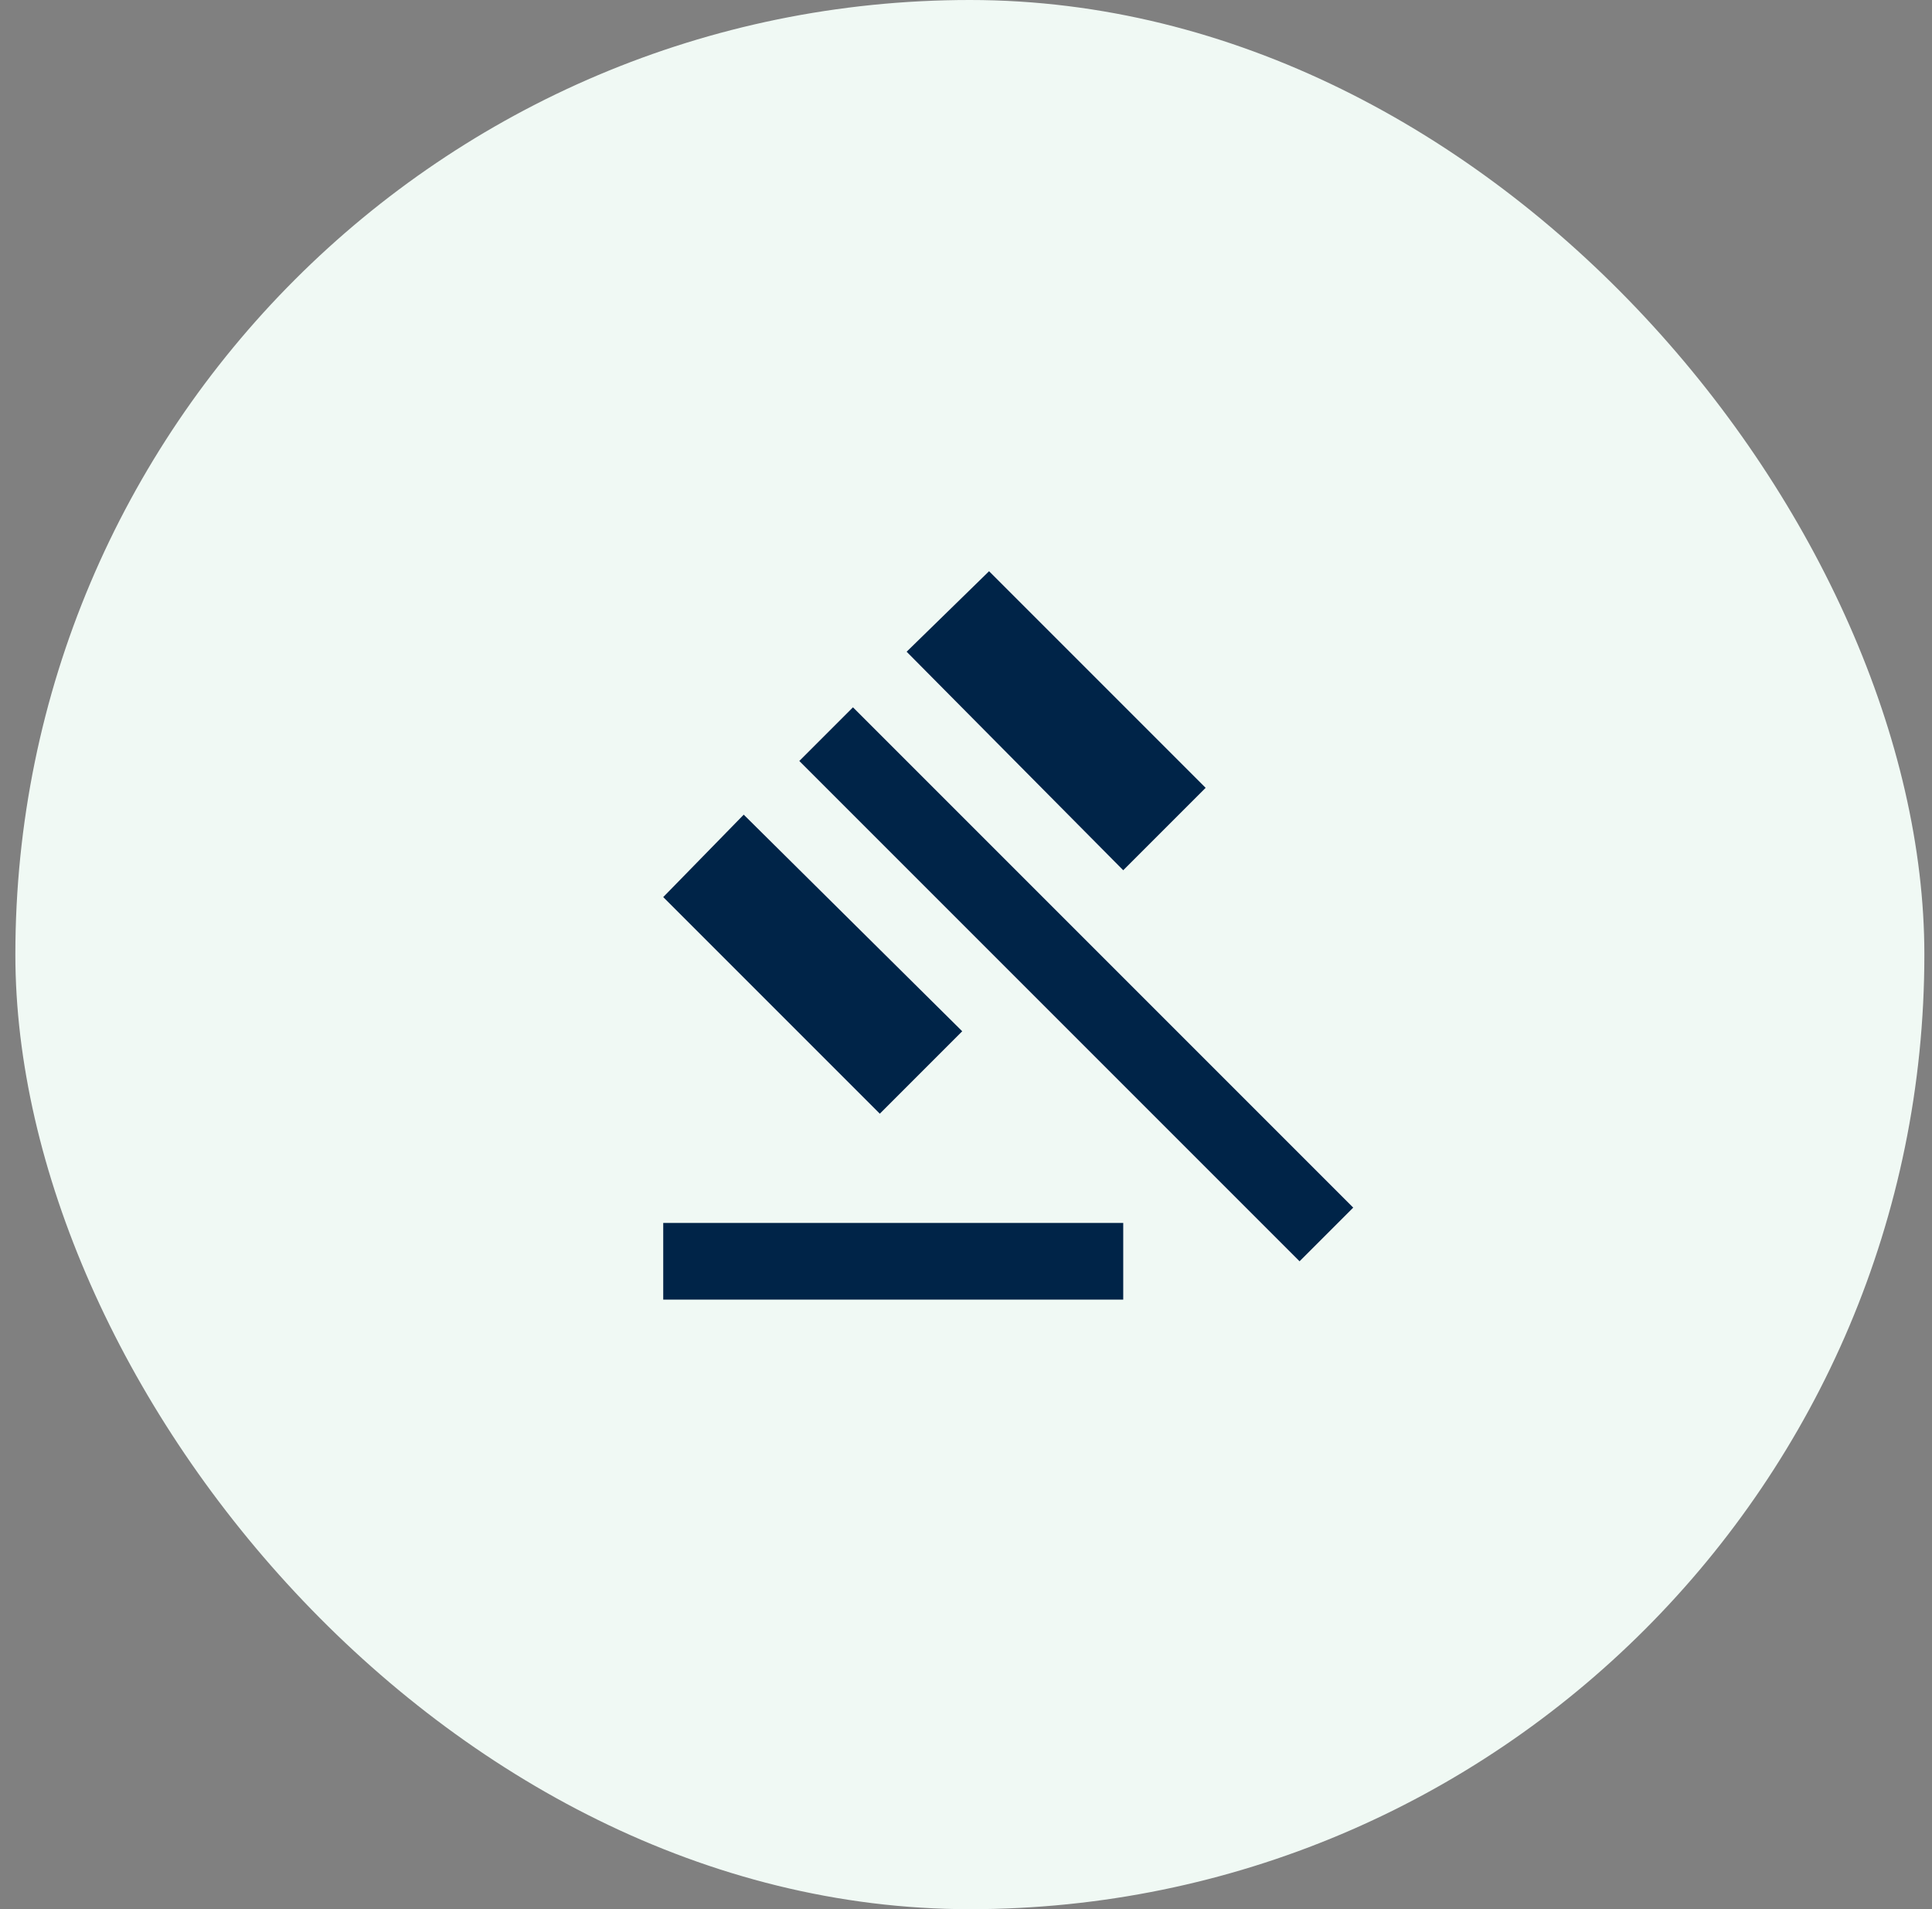 <svg xmlns="http://www.w3.org/2000/svg" width="84" height="83" viewBox="0 0 84 83" fill="none"><rect x="0" y="0" width="84" height="83" fill="#808080" stroke="none"/><rect x="0.668" width="83" height="83" rx="41.5" fill="#F0F9F4"></rect><mask id="mask0_306_19430" style="mask-type:alpha" maskUnits="userSpaceOnUse" x="22" y="21" width="41" height="41"><rect x="22.168" y="21.5" width="40" height="40" fill="#D9D9D9"></rect></mask><g mask="url(#mask0_306_19430)"><path d="M28.836 56.5V53.167H48.836V56.5H28.836ZM38.253 48.417L28.836 39L32.336 35.417L41.836 44.833L38.253 48.417ZM48.836 37.833L39.419 28.333L43.003 24.833L52.419 34.25L48.836 37.833ZM56.503 54.833L34.753 33.083L37.086 30.75L58.836 52.5L56.503 54.833Z" fill="#002448"></path></g></svg>